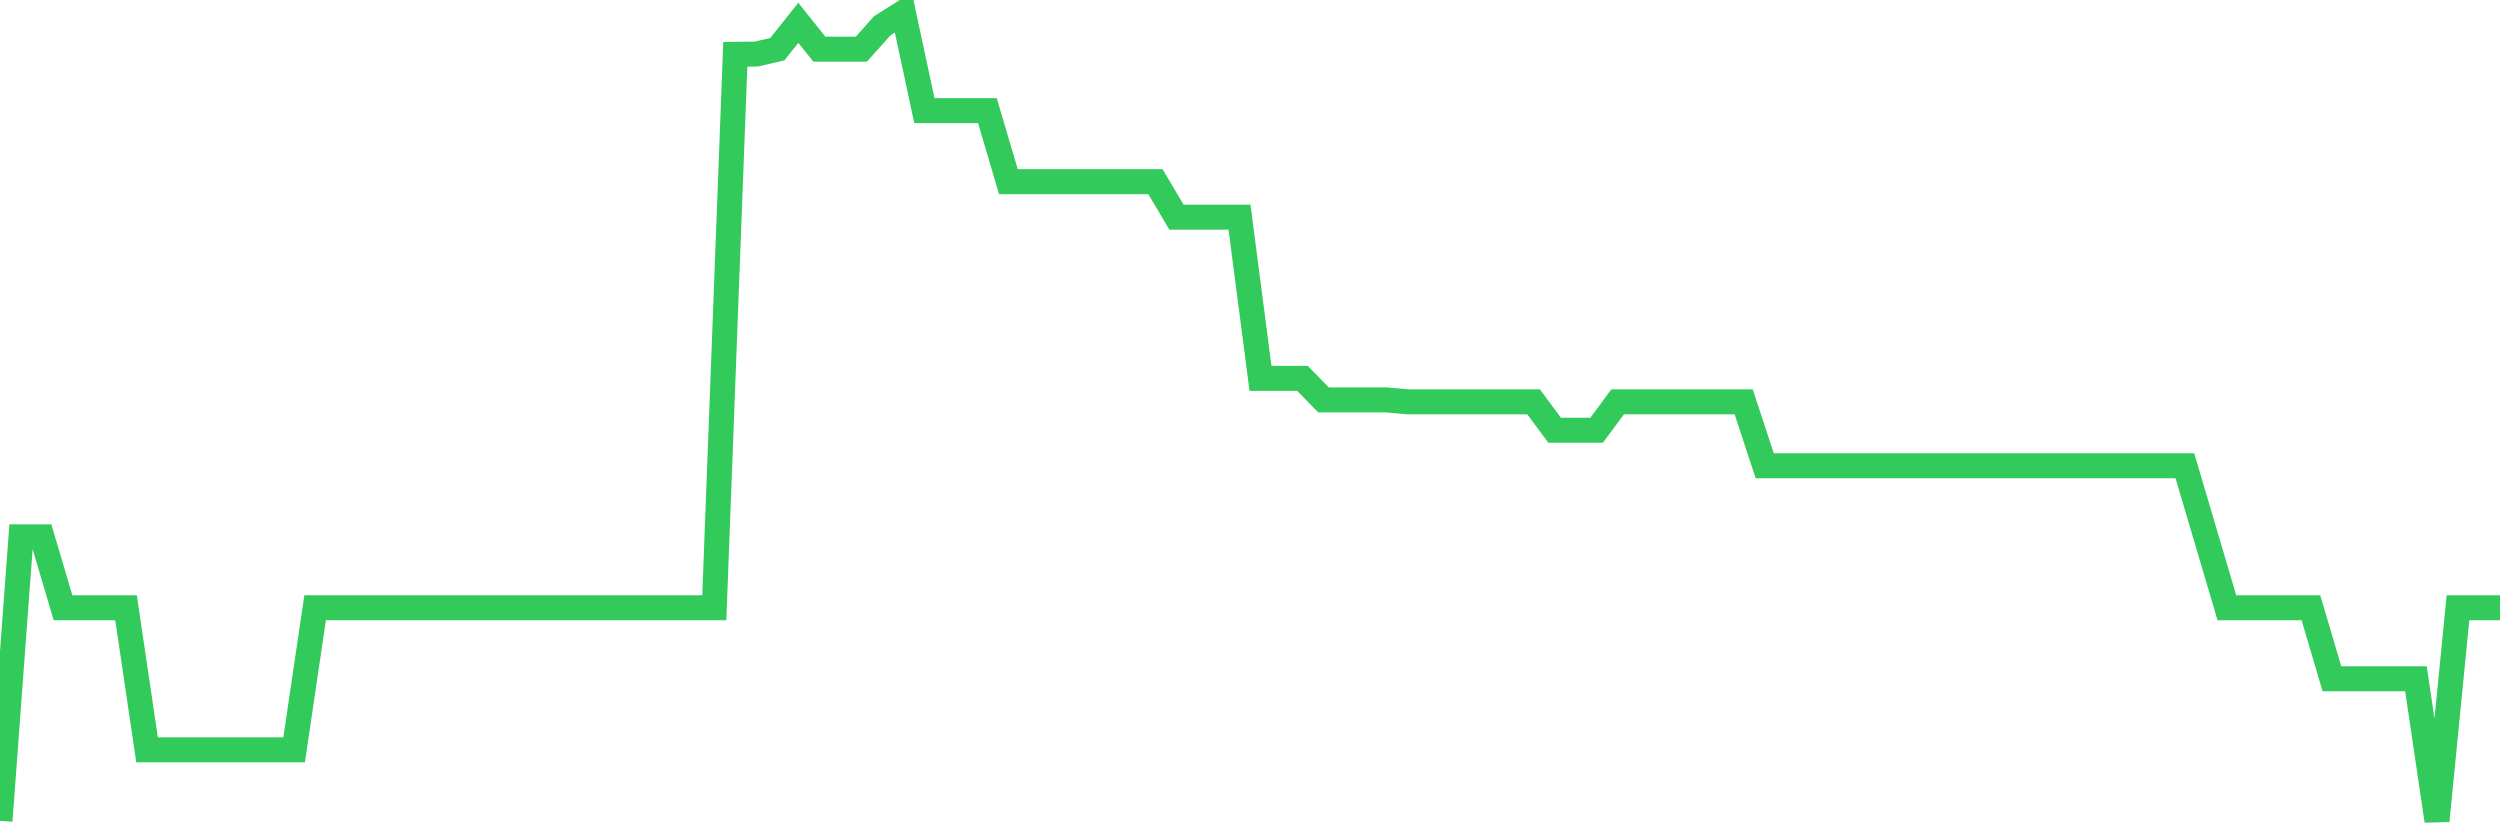 <svg
  xmlns="http://www.w3.org/2000/svg"
  xmlns:xlink="http://www.w3.org/1999/xlink"
  width="120"
  height="40"
  viewBox="0 0 120 40"
  preserveAspectRatio="none"
>
  <polyline
    points="0,39.4 1.008,25.768 2.017,25.768 3.025,29.173 4.034,29.173 5.042,29.173 6.05,29.173 7.059,35.991 8.067,35.991 9.076,35.991 10.084,35.991 11.092,35.991 12.101,35.991 13.109,35.991 14.118,35.991 15.126,29.173 16.134,29.173 17.143,29.173 18.151,29.173 19.16,29.173 20.168,29.173 21.176,29.173 22.185,29.173 23.193,29.173 24.202,29.173 25.21,29.173 26.218,29.173 27.227,29.173 28.235,29.173 29.244,29.173 30.252,29.173 31.261,29.173 32.269,29.173 33.277,29.173 34.286,29.173 35.294,2.608 36.303,2.594 37.311,2.362 38.319,1.094 39.328,2.359 40.336,2.362 41.345,2.359 42.353,1.234 43.361,0.6 44.37,5.311 45.378,5.311 46.387,5.311 47.395,5.311 48.403,8.72 49.412,8.72 50.42,8.72 51.429,8.72 52.437,8.72 53.445,8.72 54.454,8.72 55.462,8.72 56.471,10.424 57.479,10.424 58.487,10.424 59.496,10.424 60.504,18.163 61.513,18.163 62.521,18.163 63.529,19.196 64.538,19.196 65.546,19.196 66.555,19.196 67.563,19.288 68.571,19.288 69.58,19.288 70.588,19.288 71.597,19.288 72.605,19.288 73.613,19.288 74.622,20.651 75.63,20.651 76.639,20.651 77.647,19.288 78.655,19.288 79.664,19.288 80.672,19.288 81.681,19.288 82.689,19.288 83.697,19.288 84.706,22.356 85.714,22.356 86.723,22.356 87.731,22.356 88.739,22.356 89.748,22.356 90.756,22.356 91.765,22.356 92.773,22.356 93.782,22.356 94.79,22.356 95.798,22.356 96.807,22.356 97.815,22.356 98.824,22.356 99.832,22.356 100.84,22.356 101.849,22.356 102.857,22.356 103.866,22.356 104.874,22.356 105.882,25.764 106.891,29.173 107.899,29.173 108.908,29.173 109.916,29.173 110.924,29.173 111.933,32.582 112.941,32.582 113.95,32.582 114.958,32.582 115.966,32.582 116.975,39.4 117.983,29.173 118.992,29.173 120,29.173"
    fill="none"
    stroke="#32ca5b"
    stroke-width="1.2"
  >
  </polyline>
</svg>